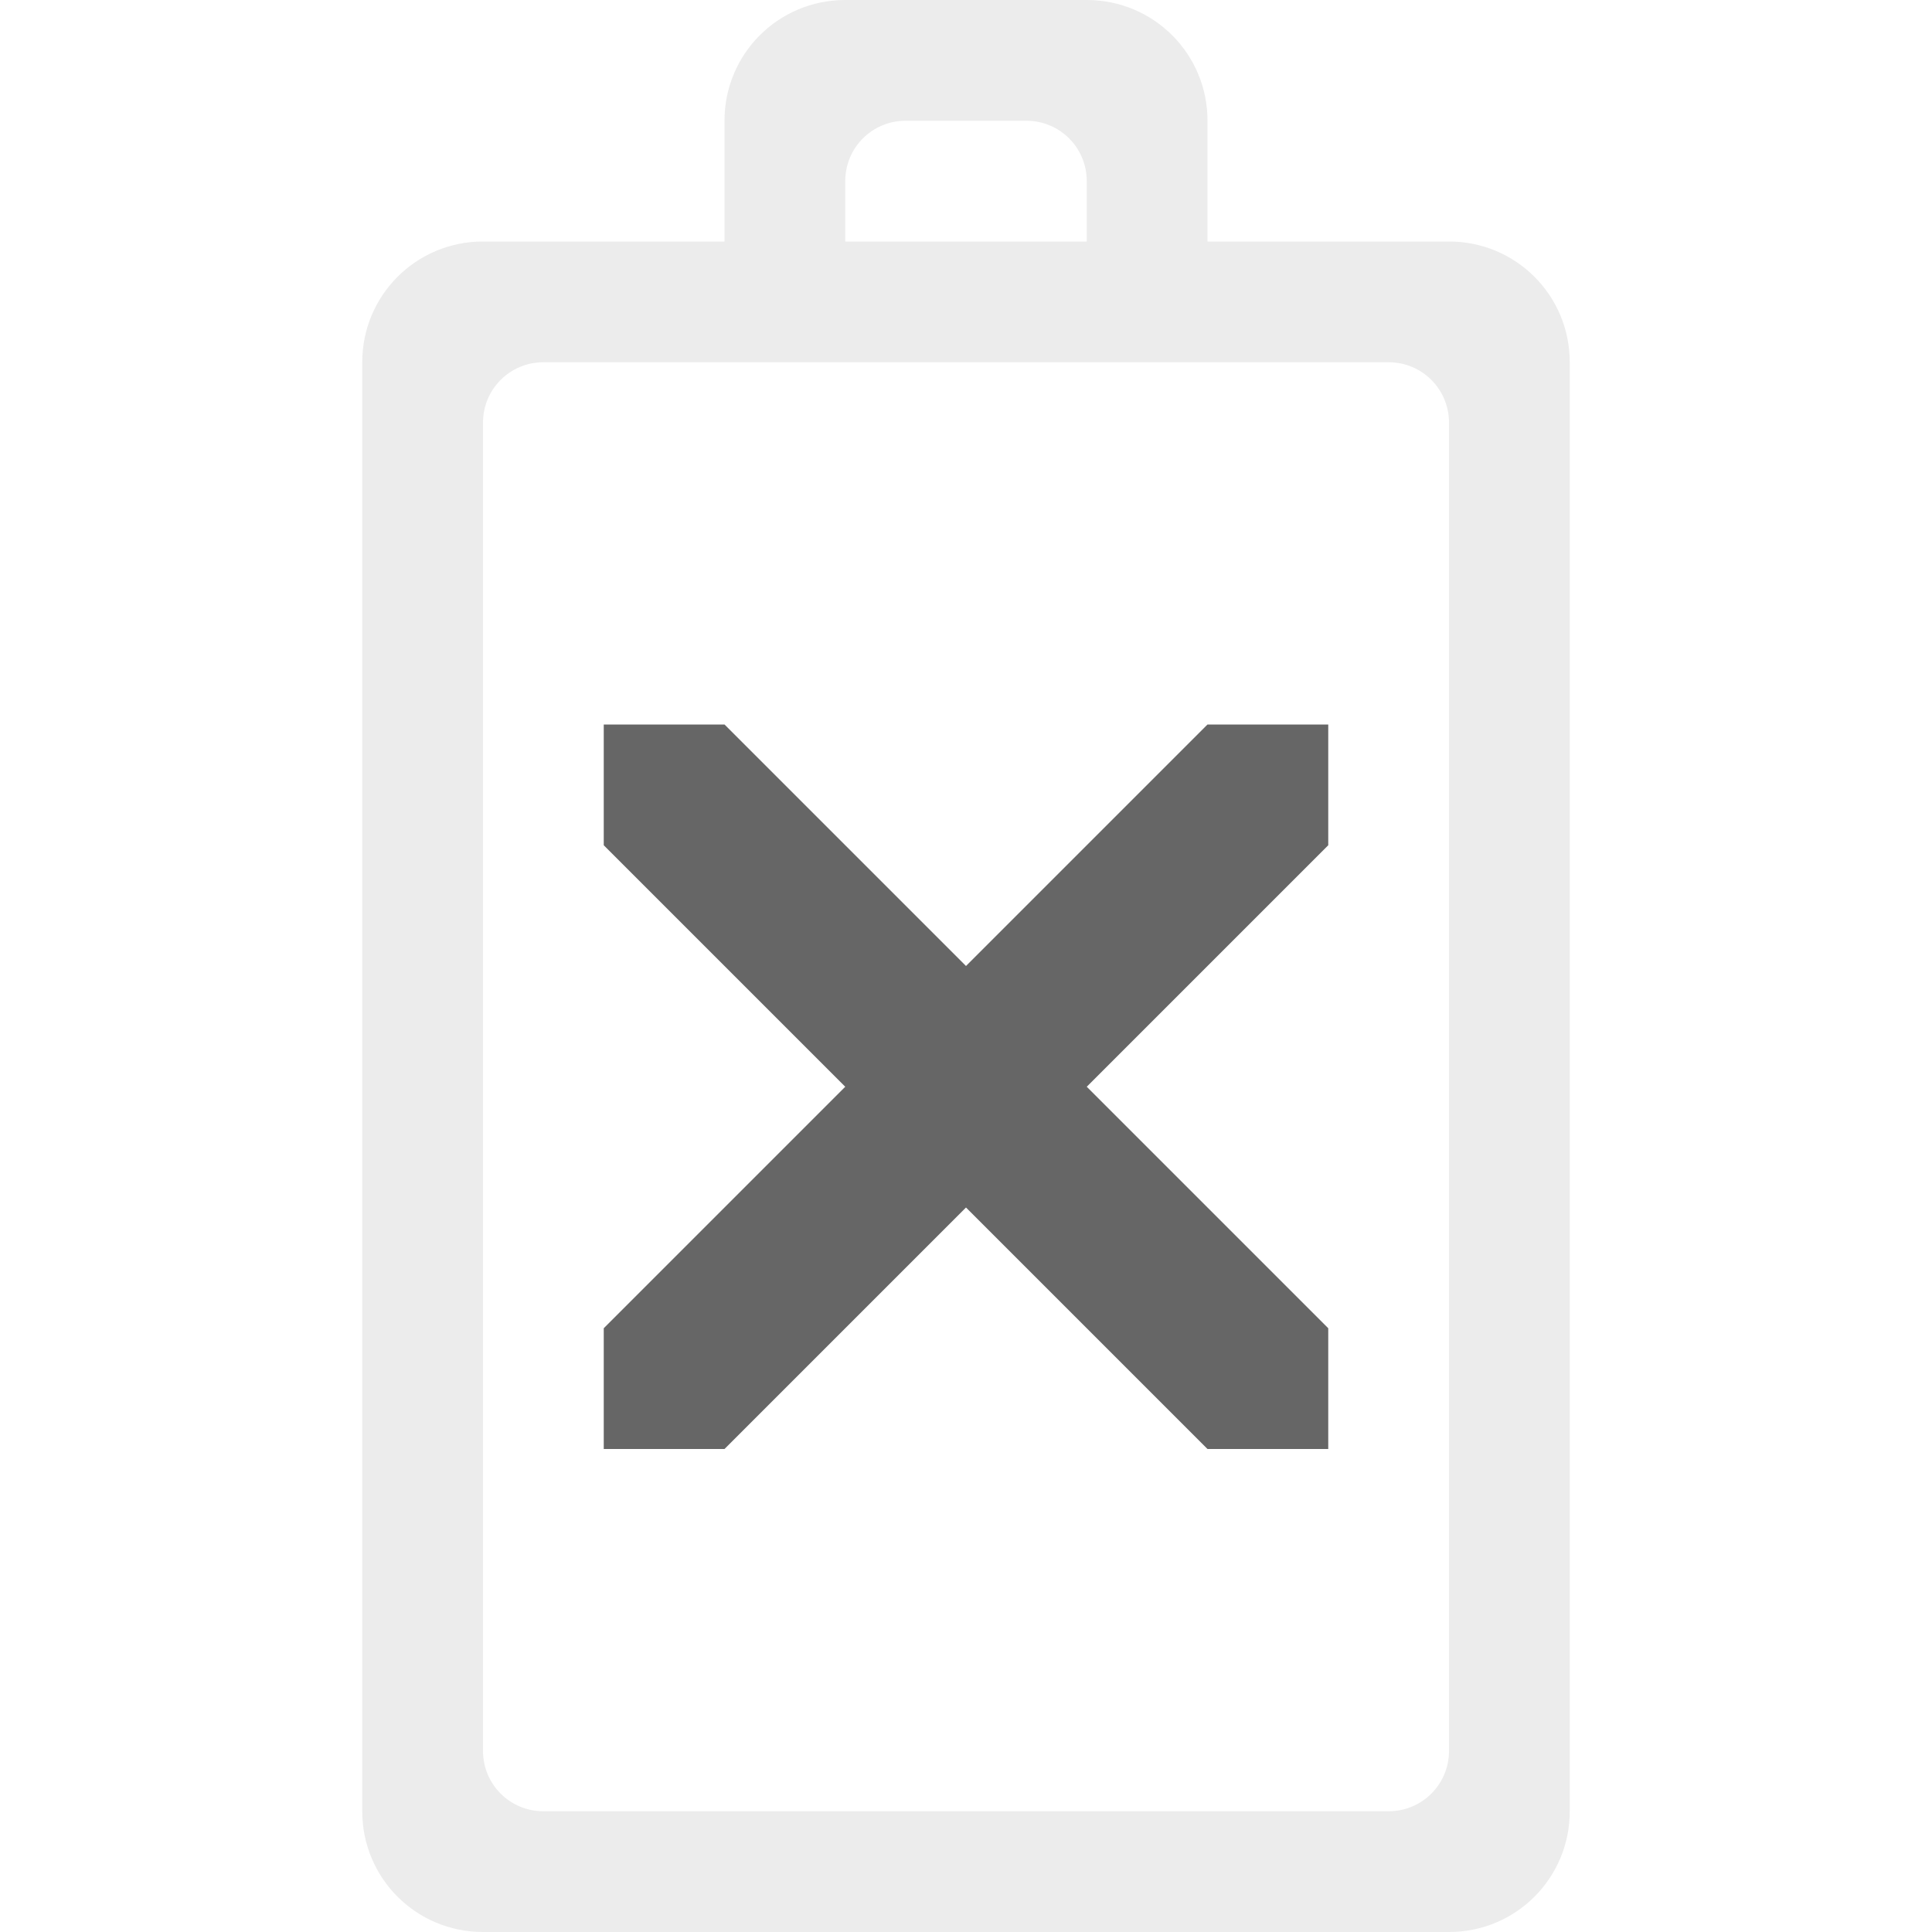 <?xml version="1.0" encoding="UTF-8" standalone="no"?>
<svg
   xmlns:dc="http://purl.org/dc/elements/1.1/"
   xmlns:cc="http://creativecommons.org/ns#"
   xmlns:rdf="http://www.w3.org/1999/02/22-rdf-syntax-ns#"
   xmlns:svg="http://www.w3.org/2000/svg"
   xmlns="http://www.w3.org/2000/svg"
   height="16"
   id="svg7384"
   version="1.1"
   width="16">
  <title
     id="title9167">elementary Symbolic Icon Theme</title>
  <defs
     id="defs7386" />
  <g
     id="layer9"
     style="display:inline"
     transform="translate(-273,562)">
    <path
       d="m 276,-547 c 0,0.554 0.446,1 1,1 l 8,0 c 0.554,0 1,-0.446 1,-1 l 0,-12 c 0,-0.554 -0.446,-1 -1,-1 l -2,0 0,-1 c 0,-0.554 -0.446,-1 -1,-1 l -2,0 c -0.554,0 -1,0.446 -1,1 l 0,1 -2,0 c -0.554,0 -1,0.446 -1,1 z m 1,-0.5 0,-11 c 0,-0.277 0.223,-0.5 0.5,-0.5 l 7,0 c 0.277,0 0.5,0.223 0.5,0.5 l 0,11 c 0,0.277 -0.223,0.5 -0.5,0.5 l -7,0 c -0.277,0 -0.5,-0.223 -0.5,-0.5 z m 3,-12.5 0,-0.5 c 0,-0.277 0.223,-0.5 0.5,-0.5 l 1,0 c 0.277,0 0.5,0.223 0.5,0.5 l 0,0.5 z"
       id="rect3206"
       style="color:#bebebe;display:inline;overflow:visible;visibility:visible;fill:#bebebe;fill-opacity:1;fill-rule:nonzero;stroke:none;stroke-width:1;marker:none;enable-background:accumulate;opacity:0.3" />
    <path
       d="m 278,-550 1,0 2,-2 2,2 1,0 0,-1 -2,-2 2,-2 0,-1 -1,0 -2,2 -2,-2 -1,0 0,1 2,2 -2,2 z"
       id="rect2998-2"
       style="color:#bebebe;display:inline;overflow:visible;visibility:visible;fill:#666666;fill-opacity:1;fill-rule:nonzero;stroke:none;stroke-width:1;marker:none;enable-background:accumulate" />
  </g>
  <g
     id="layer10"
     style="display:inline"
     transform="translate(-273,562)" />
  <g
     id="layer11"
     transform="translate(-273,562)" />
  <g
     id="layer13"
     style="display:inline"
     transform="translate(-273,562)" />
  <g
     id="layer14"
     transform="translate(-273,562)" />
  <g
     id="layer15"
     style="display:inline"
     transform="translate(-273,562)" />
  <g
     id="g71291"
     style="display:inline"
     transform="translate(-273,562)" />
  <g
     id="g4953"
     style="display:inline"
     transform="translate(-273,562)" />
  <g
     id="layer12"
     style="display:inline"
     transform="translate(-273,562)" />
</svg>
